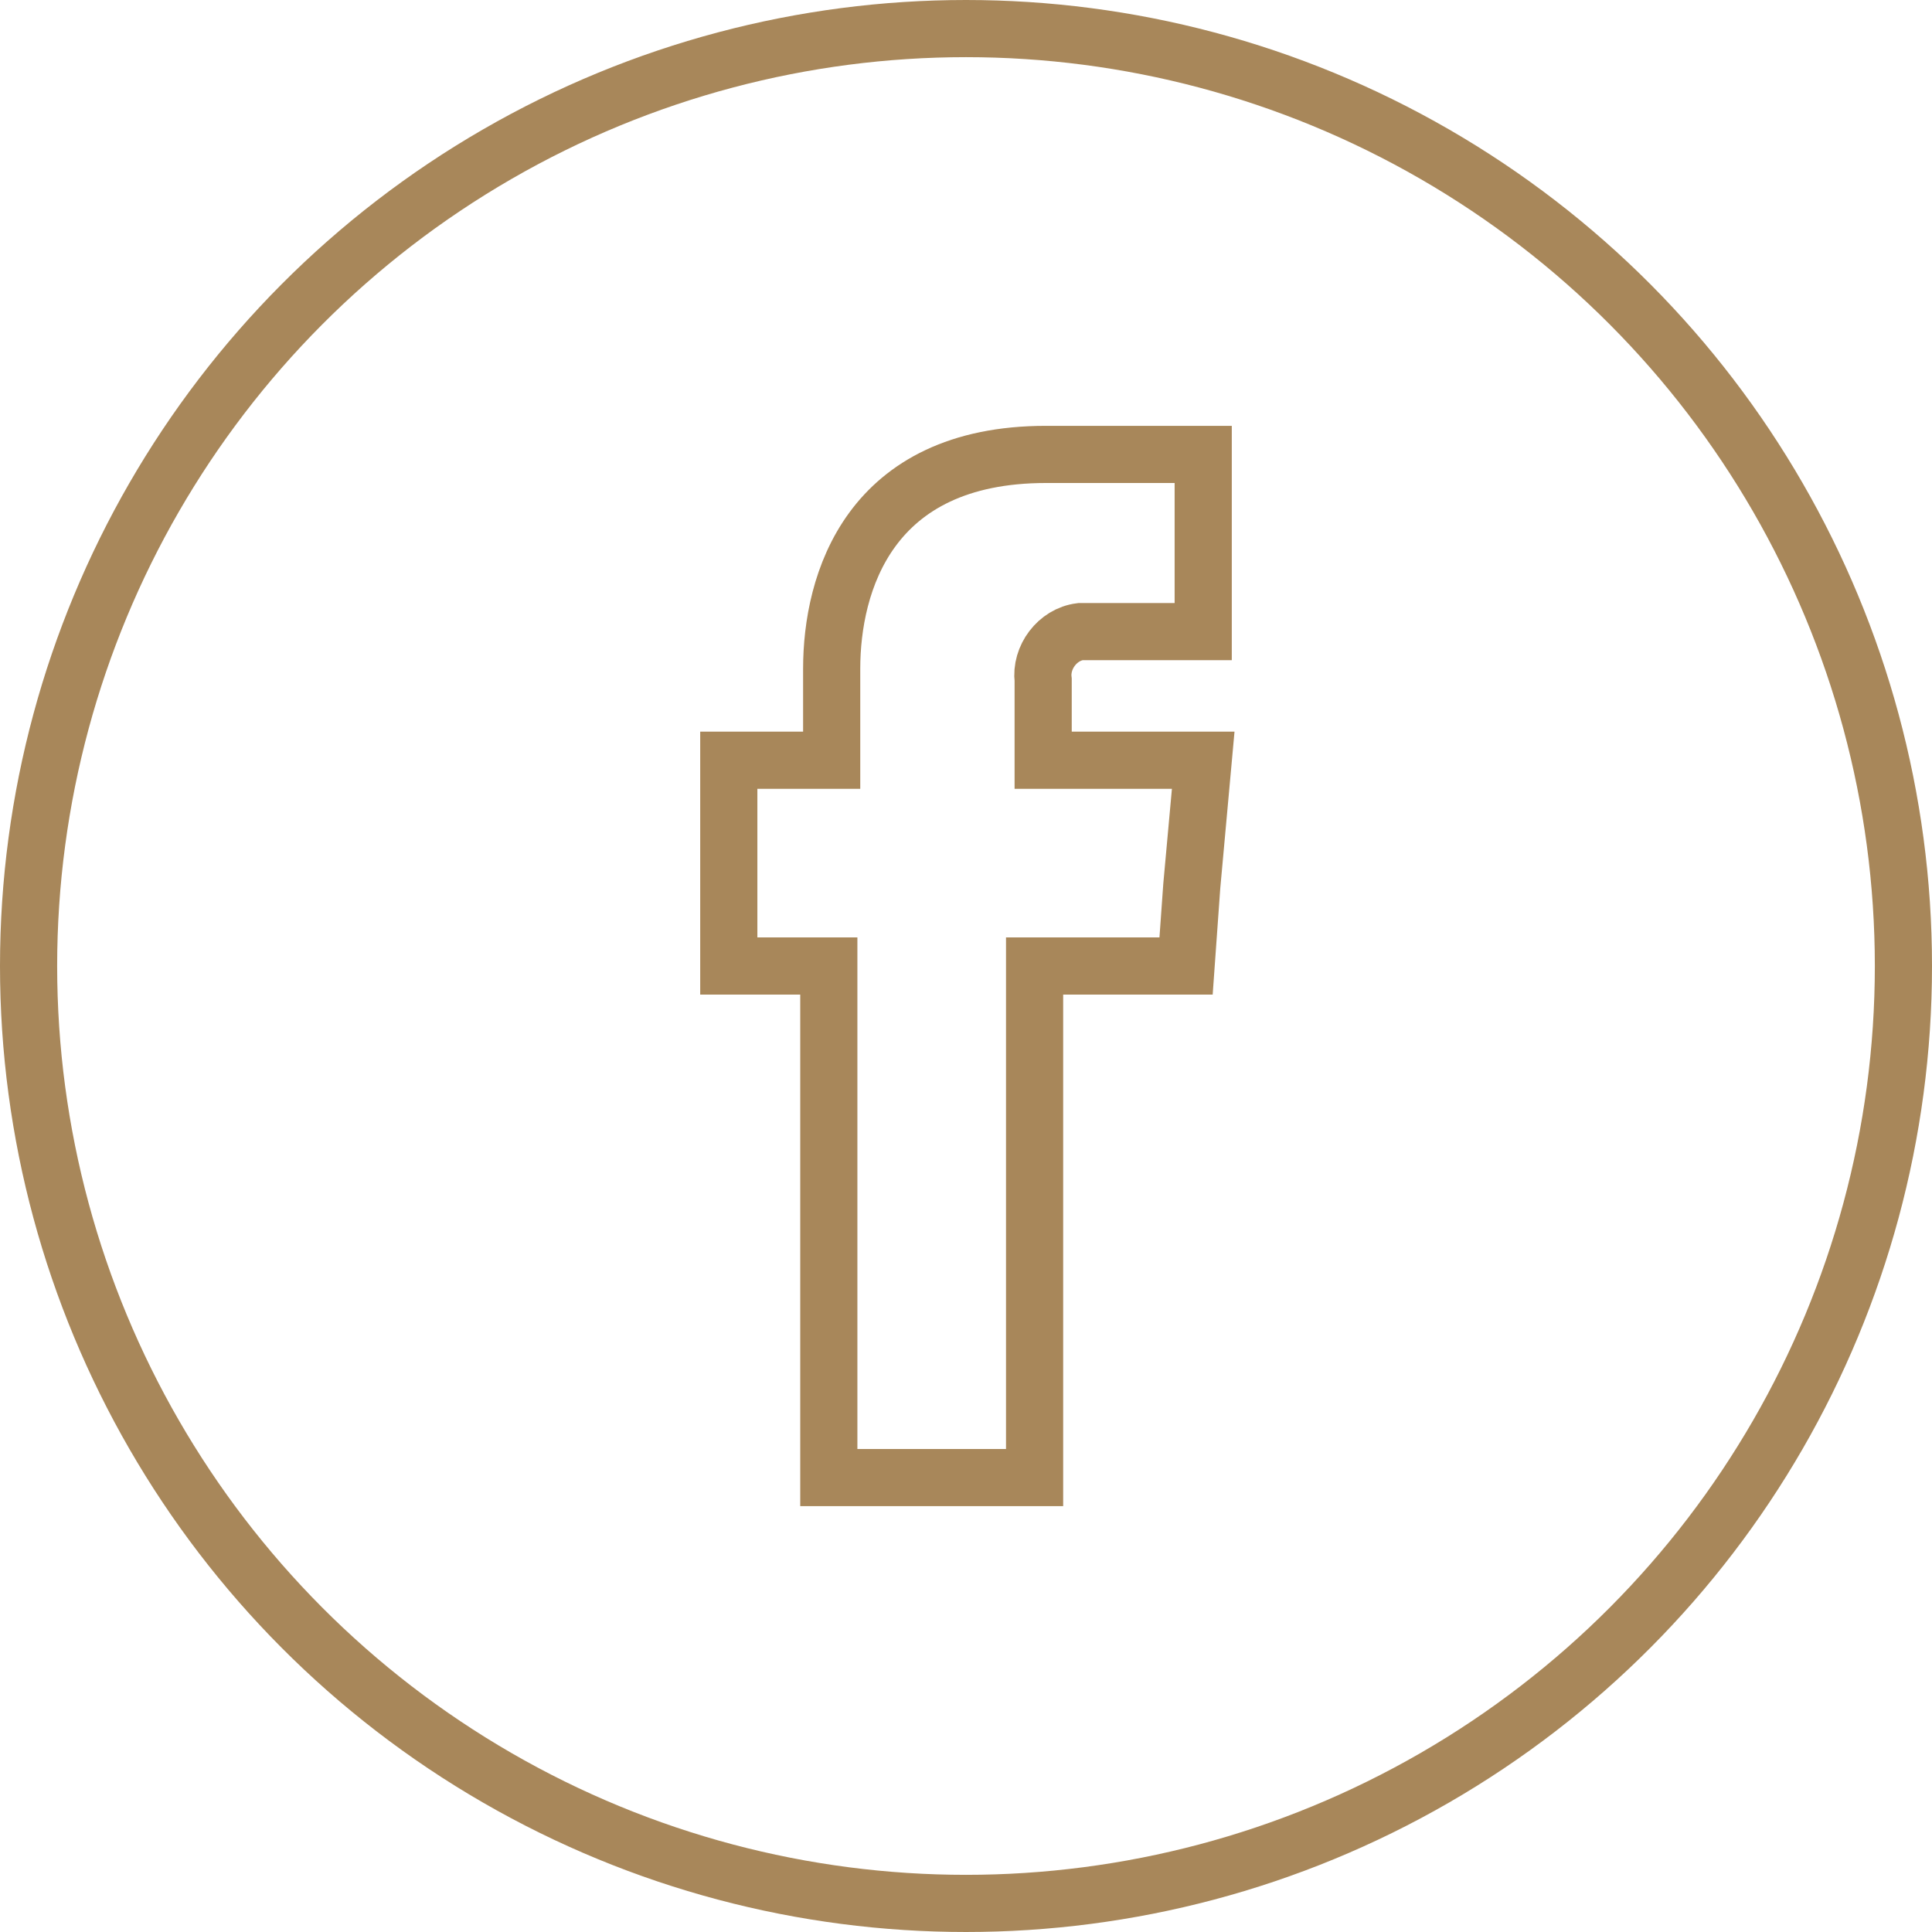 <?xml version="1.0" encoding="utf-8"?>
<!-- Generator: Adobe Illustrator 21.1.0, SVG Export Plug-In . SVG Version: 6.00 Build 0)  -->
<svg version="1.1" id="Laag_1" xmlns="http://www.w3.org/2000/svg" xmlns:xlink="http://www.w3.org/1999/xlink" x="0px" y="0px"
	 viewBox="0 0 67.6 67.6" style="enable-background:new 0 0 67.6 67.6;" xml:space="preserve">
<style type="text/css">
	.st0{fill:none;stroke:#A8875A;stroke-width:2;stroke-miterlimit:10;}
</style>
<title>Tekengebied 114</title>
<path class="st0" d="M36.5,26.6v-2.8c-0.1-0.8,0.5-1.6,1.3-1.7c0.1,0,0.2,0,0.3,0h4v-6.2h-5.5c-6.2,0-7.5,4.5-7.5,7.5v3.2h-3.6v7.2
	H29v17.9h7.2V33.8h5.3l0.2-2.8l0.4-4.4L36.5,26.6z"/>
<circle class="st0" cx="33.8" cy="33.8" r="32.8"/>
</svg>
